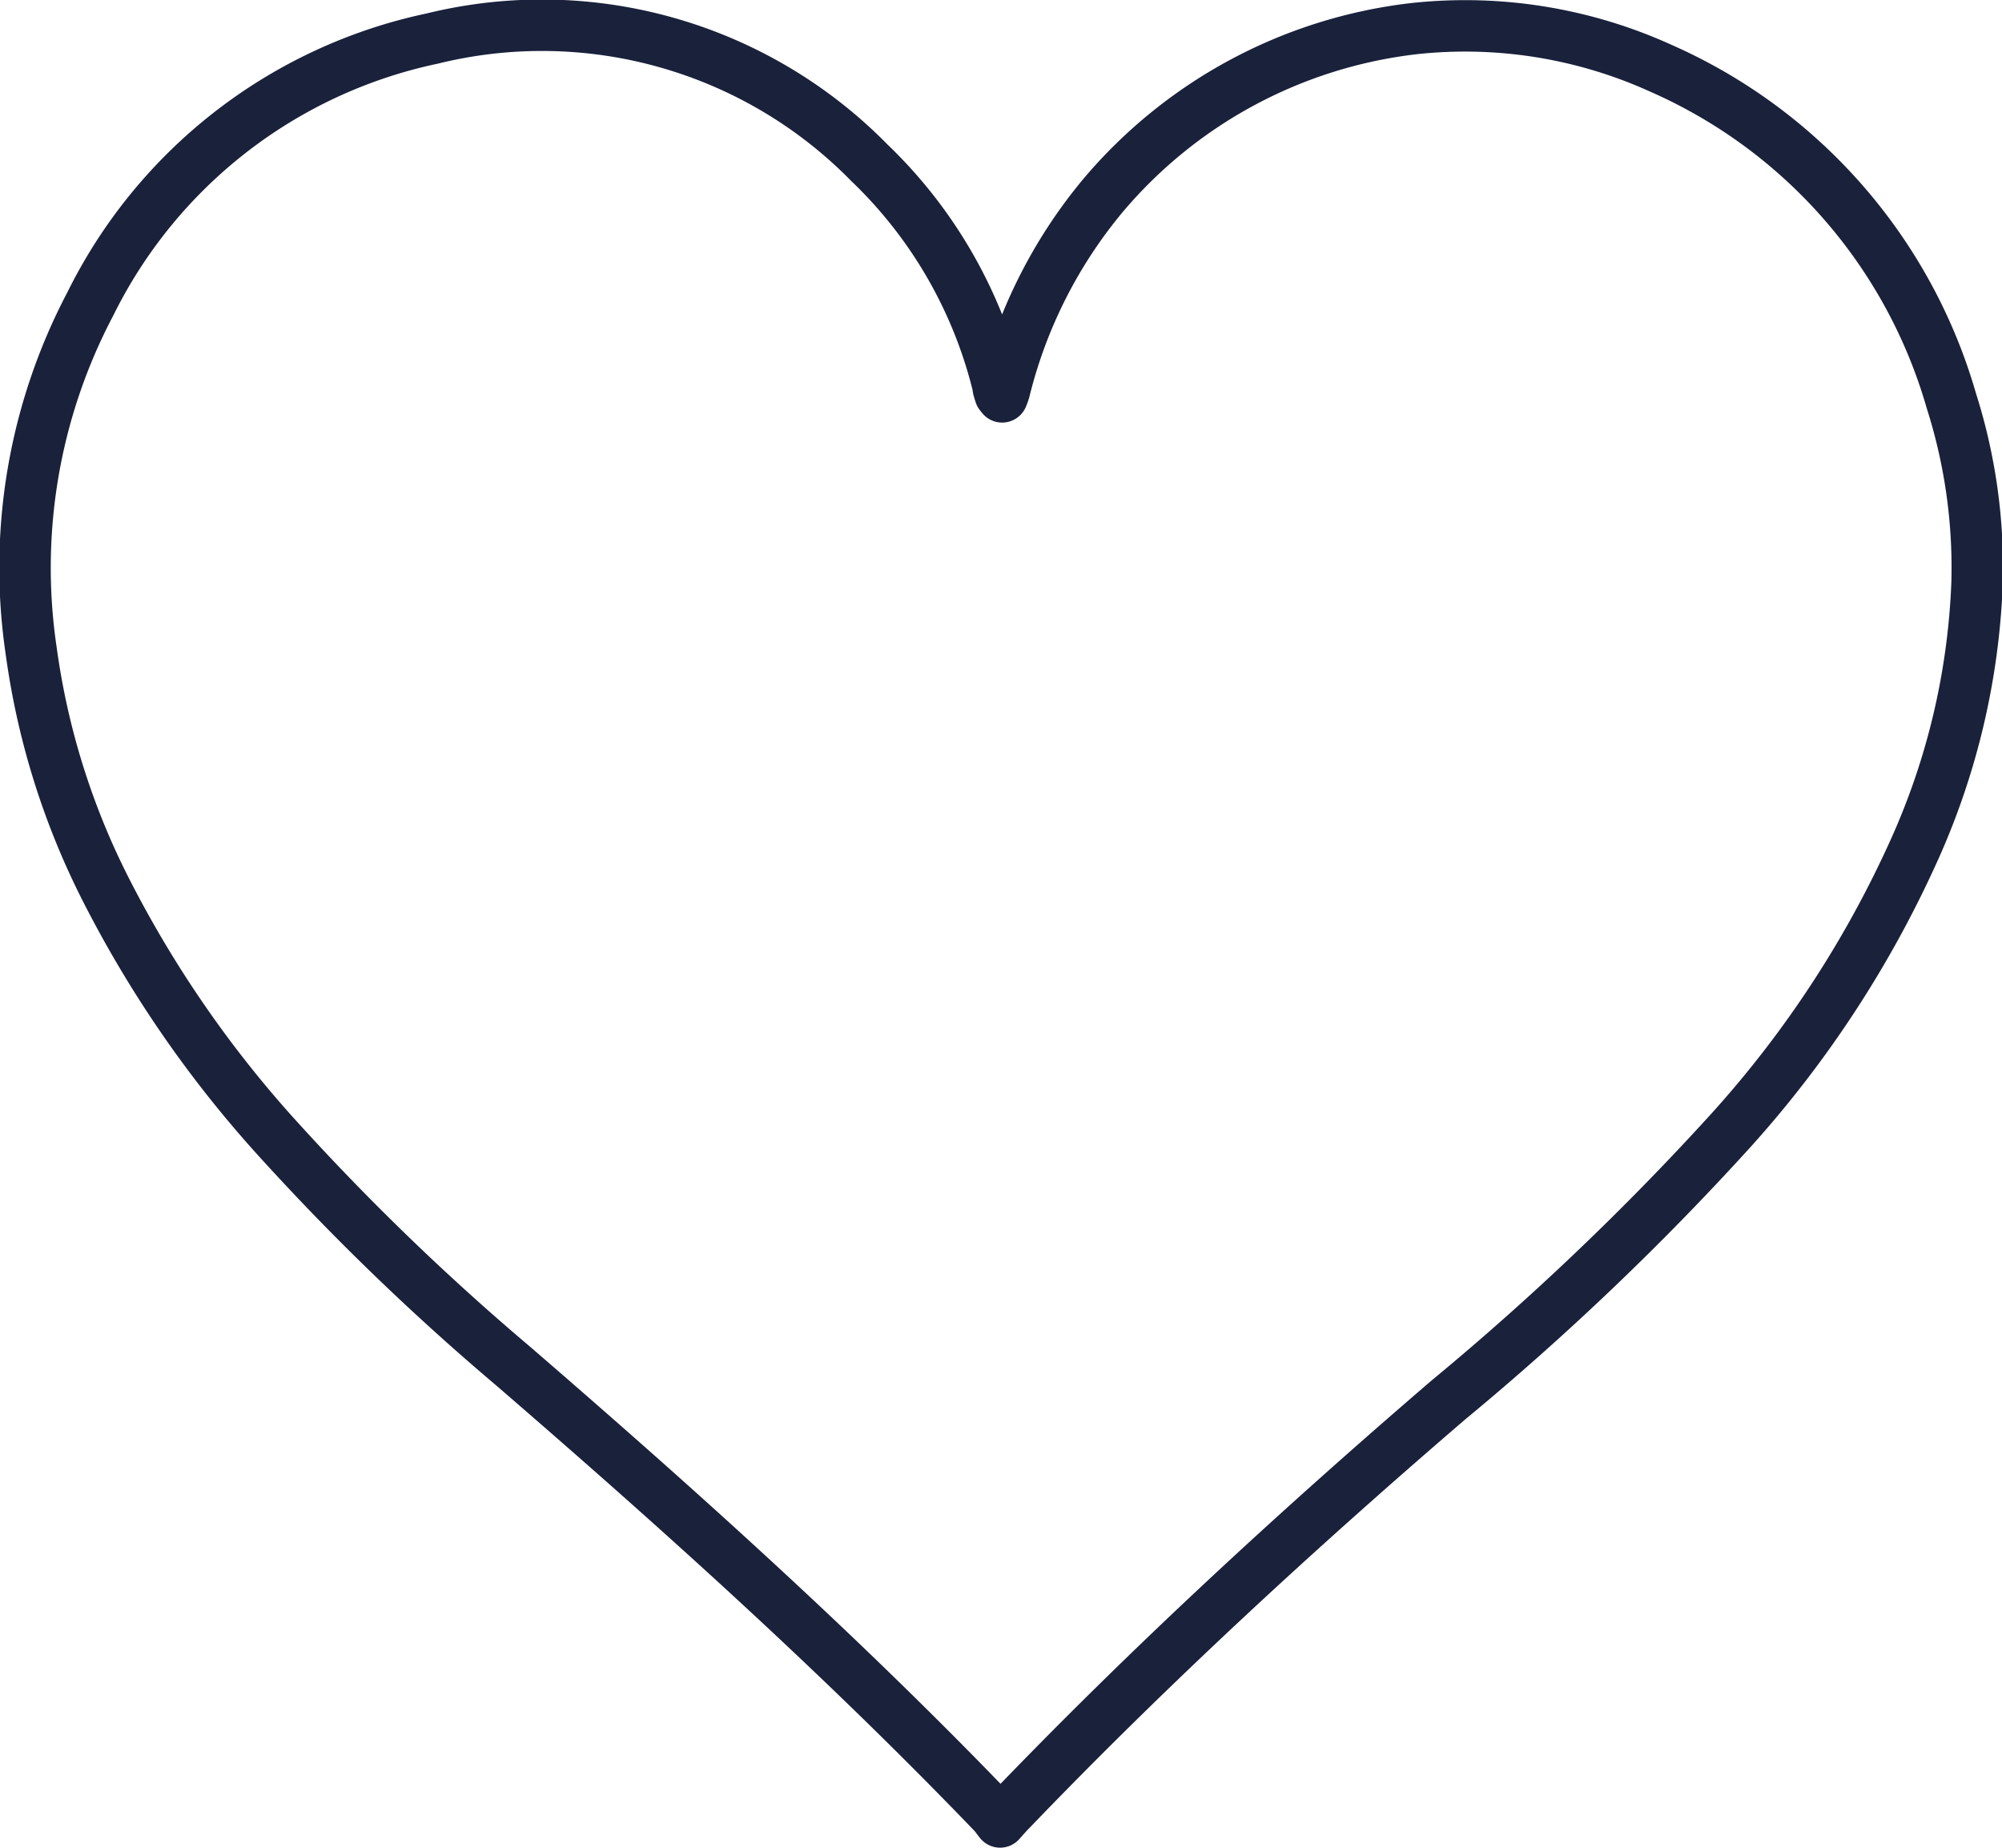 <svg xmlns="http://www.w3.org/2000/svg" viewBox="0 0 77.83 71.84"><defs><style>.cls-1{fill:none;stroke:#1a213b;stroke-linecap:round;stroke-linejoin:round;stroke-width:2px;}</style></defs><g id="Layer_2" data-name="Layer 2"><g id="bg"><path class="cls-1" d="M33.8,6.33a17.89,17.89,0,0,1,5,8.67c0,.11.05.22.08.33l.08.1a2,2,0,0,0,.09-.25,18.9,18.9,0,0,1,3.84-7.59A18.61,18.61,0,0,1,55,1.11a18.4,18.4,0,0,1,9.56,1.54A20.23,20.23,0,0,1,75.86,15.58a21.38,21.38,0,0,1,1,7.1A27.83,27.83,0,0,1,74.44,33a42,42,0,0,1-7.13,10.93,106.48,106.48,0,0,1-11,10.5c-5.9,5.07-11.62,10.34-17,15.94-.13.13-.25.27-.43.47-.13-.16-.19-.26-.27-.34-5.91-6.15-12.24-11.84-18.69-17.41a95.87,95.87,0,0,1-9-8.68,44.31,44.31,0,0,1-6.82-9.85,29.17,29.17,0,0,1-2.89-9.27A22,22,0,0,1,3.51,11.82,19.26,19.26,0,0,1,16.8,1.5a17.83,17.83,0,0,1,17,4.83"/></g></g></svg>